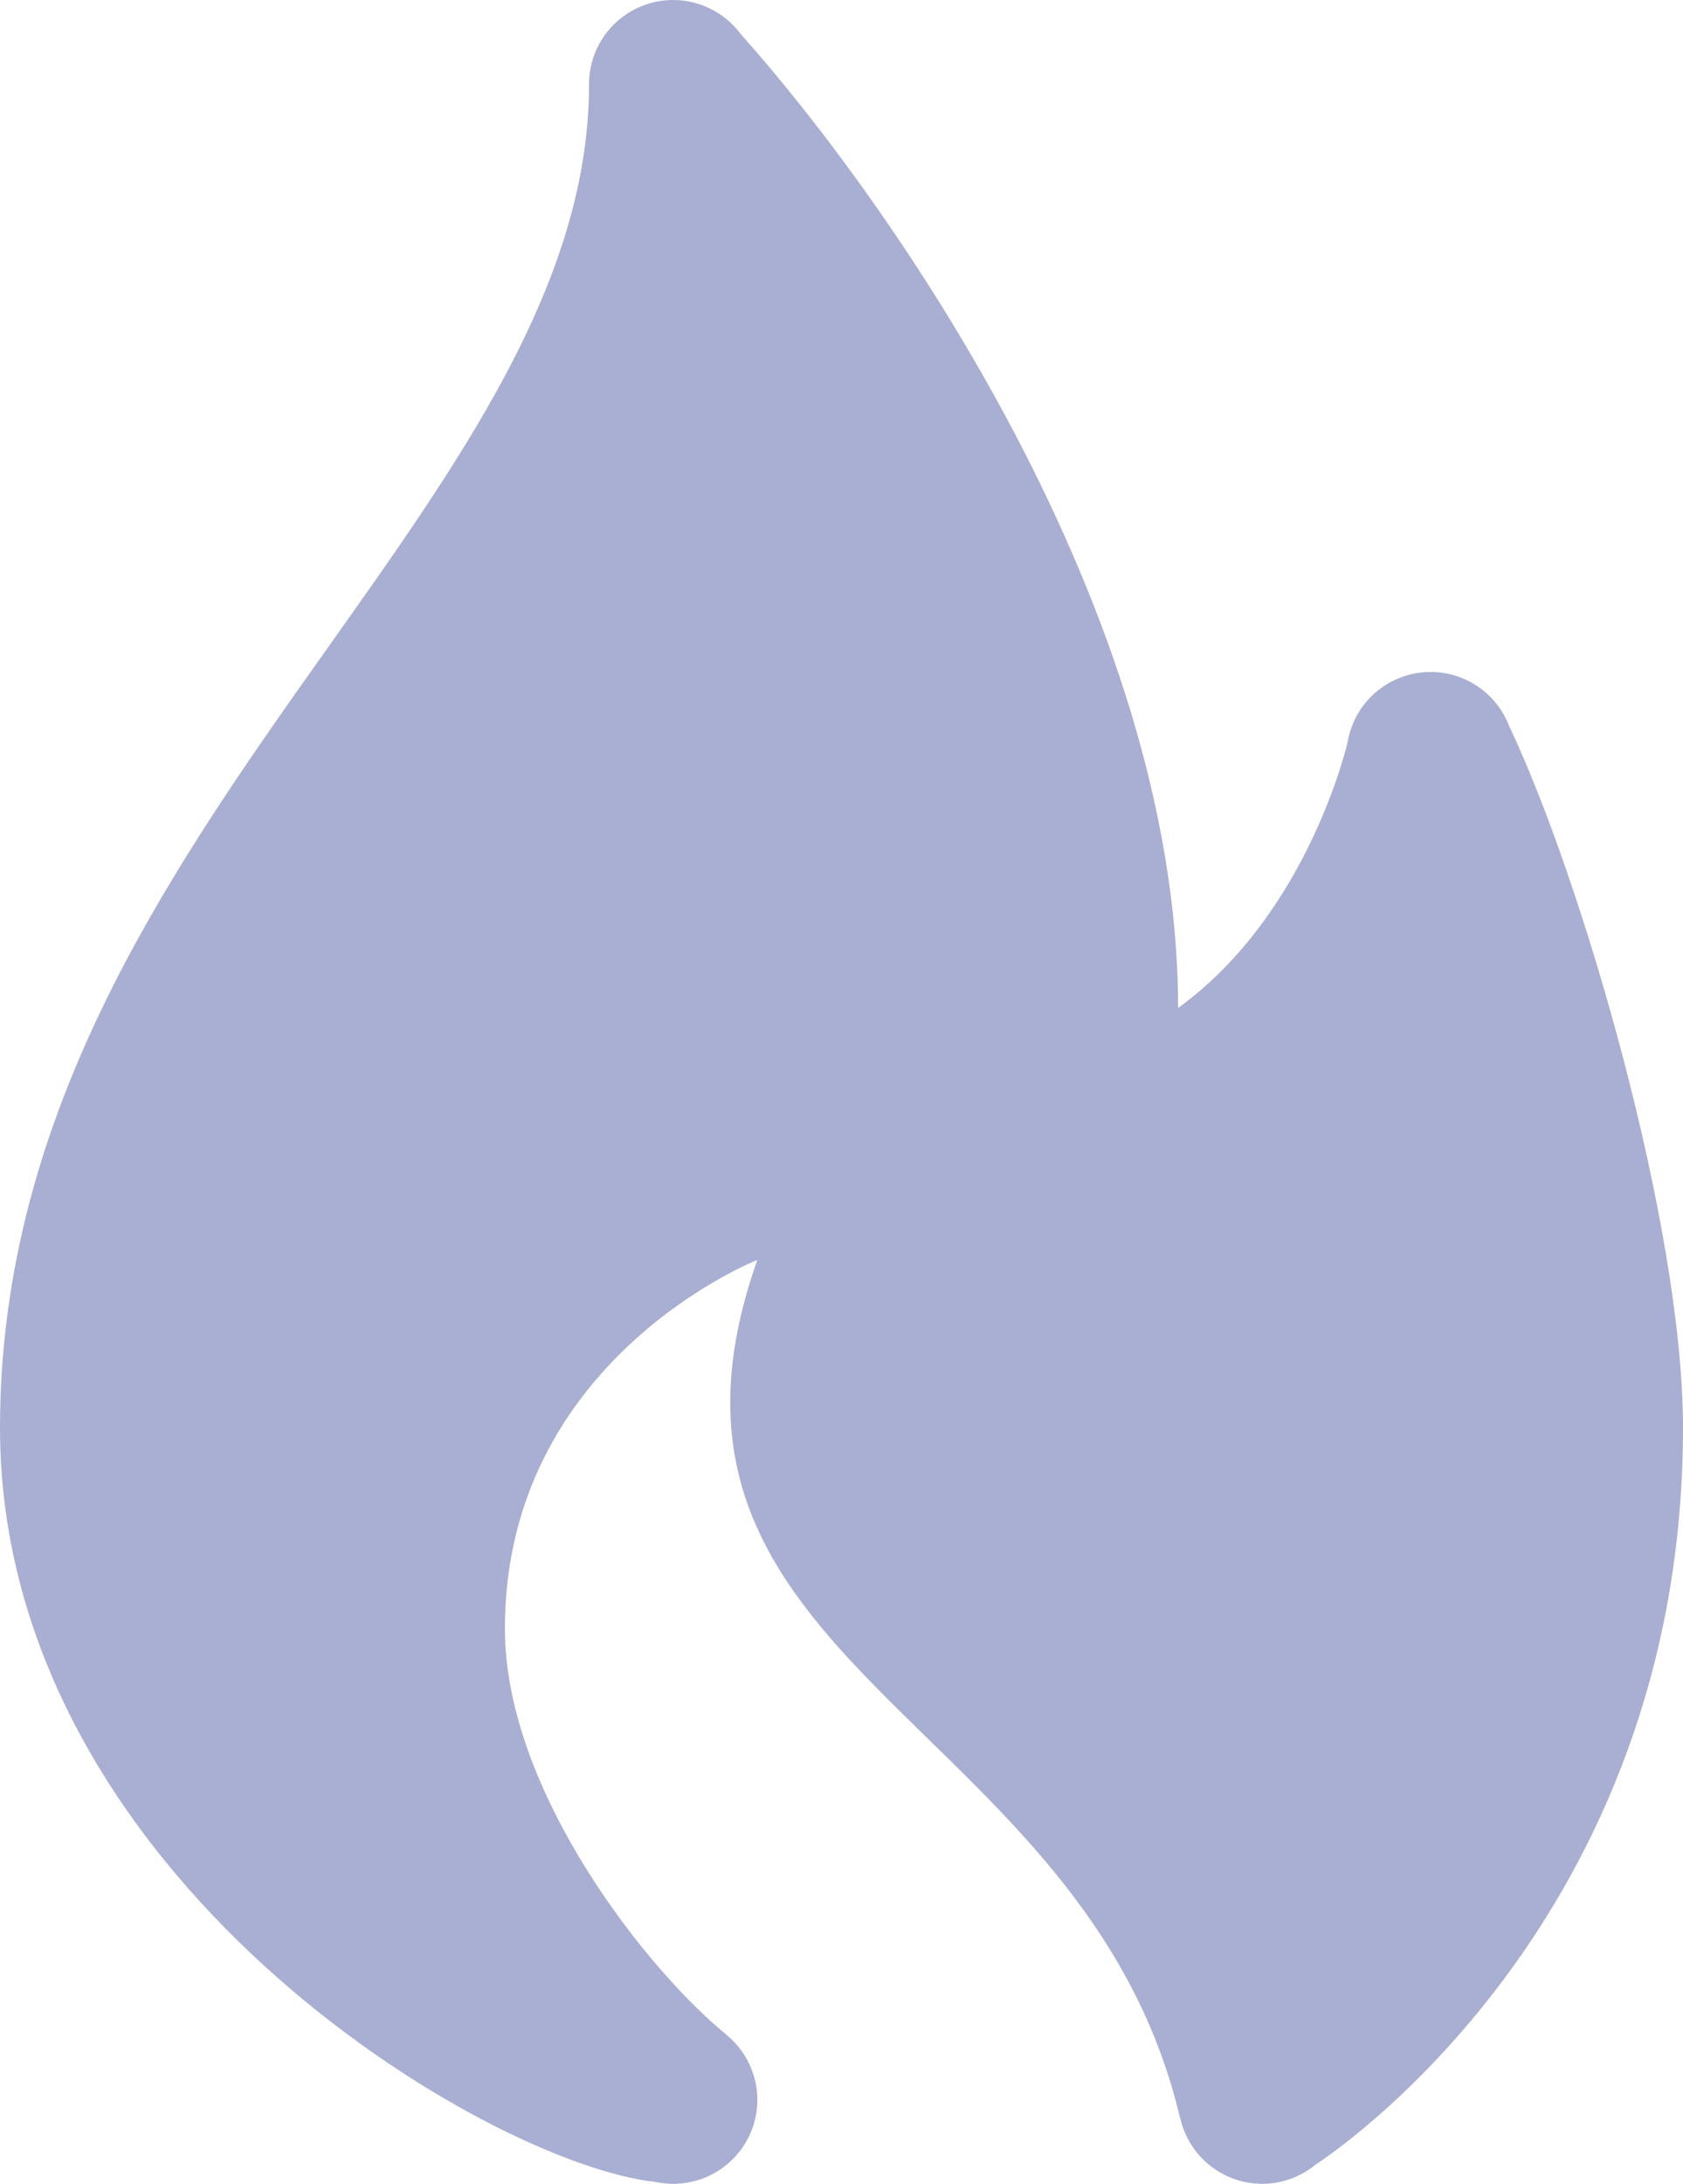 <?xml version="1.0" encoding="UTF-8"?> <svg xmlns="http://www.w3.org/2000/svg" width="91" height="118" viewBox="0 0 91 118" fill="none"> <path d="M36.4 0C35.193 0 34.036 0.478 33.183 1.329C32.329 2.18 31.85 3.335 31.85 4.538C31.85 27.489 0 45.385 0 77.154C0 101.289 26.224 116.892 35.458 117.902C35.768 117.968 36.084 118 36.4 118C37.607 118 38.764 117.522 39.617 116.671C40.471 115.82 40.95 114.665 40.95 113.462C40.95 112.787 40.799 112.122 40.508 111.513C40.218 110.904 39.795 110.368 39.27 109.942V109.934C35.13 106.584 27.3 96.867 27.3 87.995C27.3 73.431 40.95 68.077 40.95 68.077C33.165 90.043 58.674 92.697 63.807 114.445H63.816C64.04 115.452 64.601 116.353 65.407 116.999C66.213 117.645 67.216 117.998 68.25 118C69.208 117.998 70.141 117.694 70.916 117.131C70.998 117.072 71.078 117.01 71.156 116.945C71.897 116.465 91 103.863 91 77.154C91 66.25 85.532 47.52 81.598 39.224L81.589 39.197L81.58 39.18C81.245 38.333 80.662 37.606 79.908 37.094C79.154 36.582 78.263 36.308 77.35 36.308C76.287 36.309 75.259 36.681 74.442 37.359C73.626 38.037 73.073 38.98 72.88 40.022V40.039C72.869 40.089 70.779 49.347 63.7 54.462C63.7 33.078 48.223 10.99 40.061 1.853C39.939 1.687 39.805 1.53 39.661 1.383C39.238 0.946 38.731 0.599 38.171 0.362C37.611 0.124 37.009 0.001 36.4 0Z" fill="#A9AFD2"></path> </svg> 